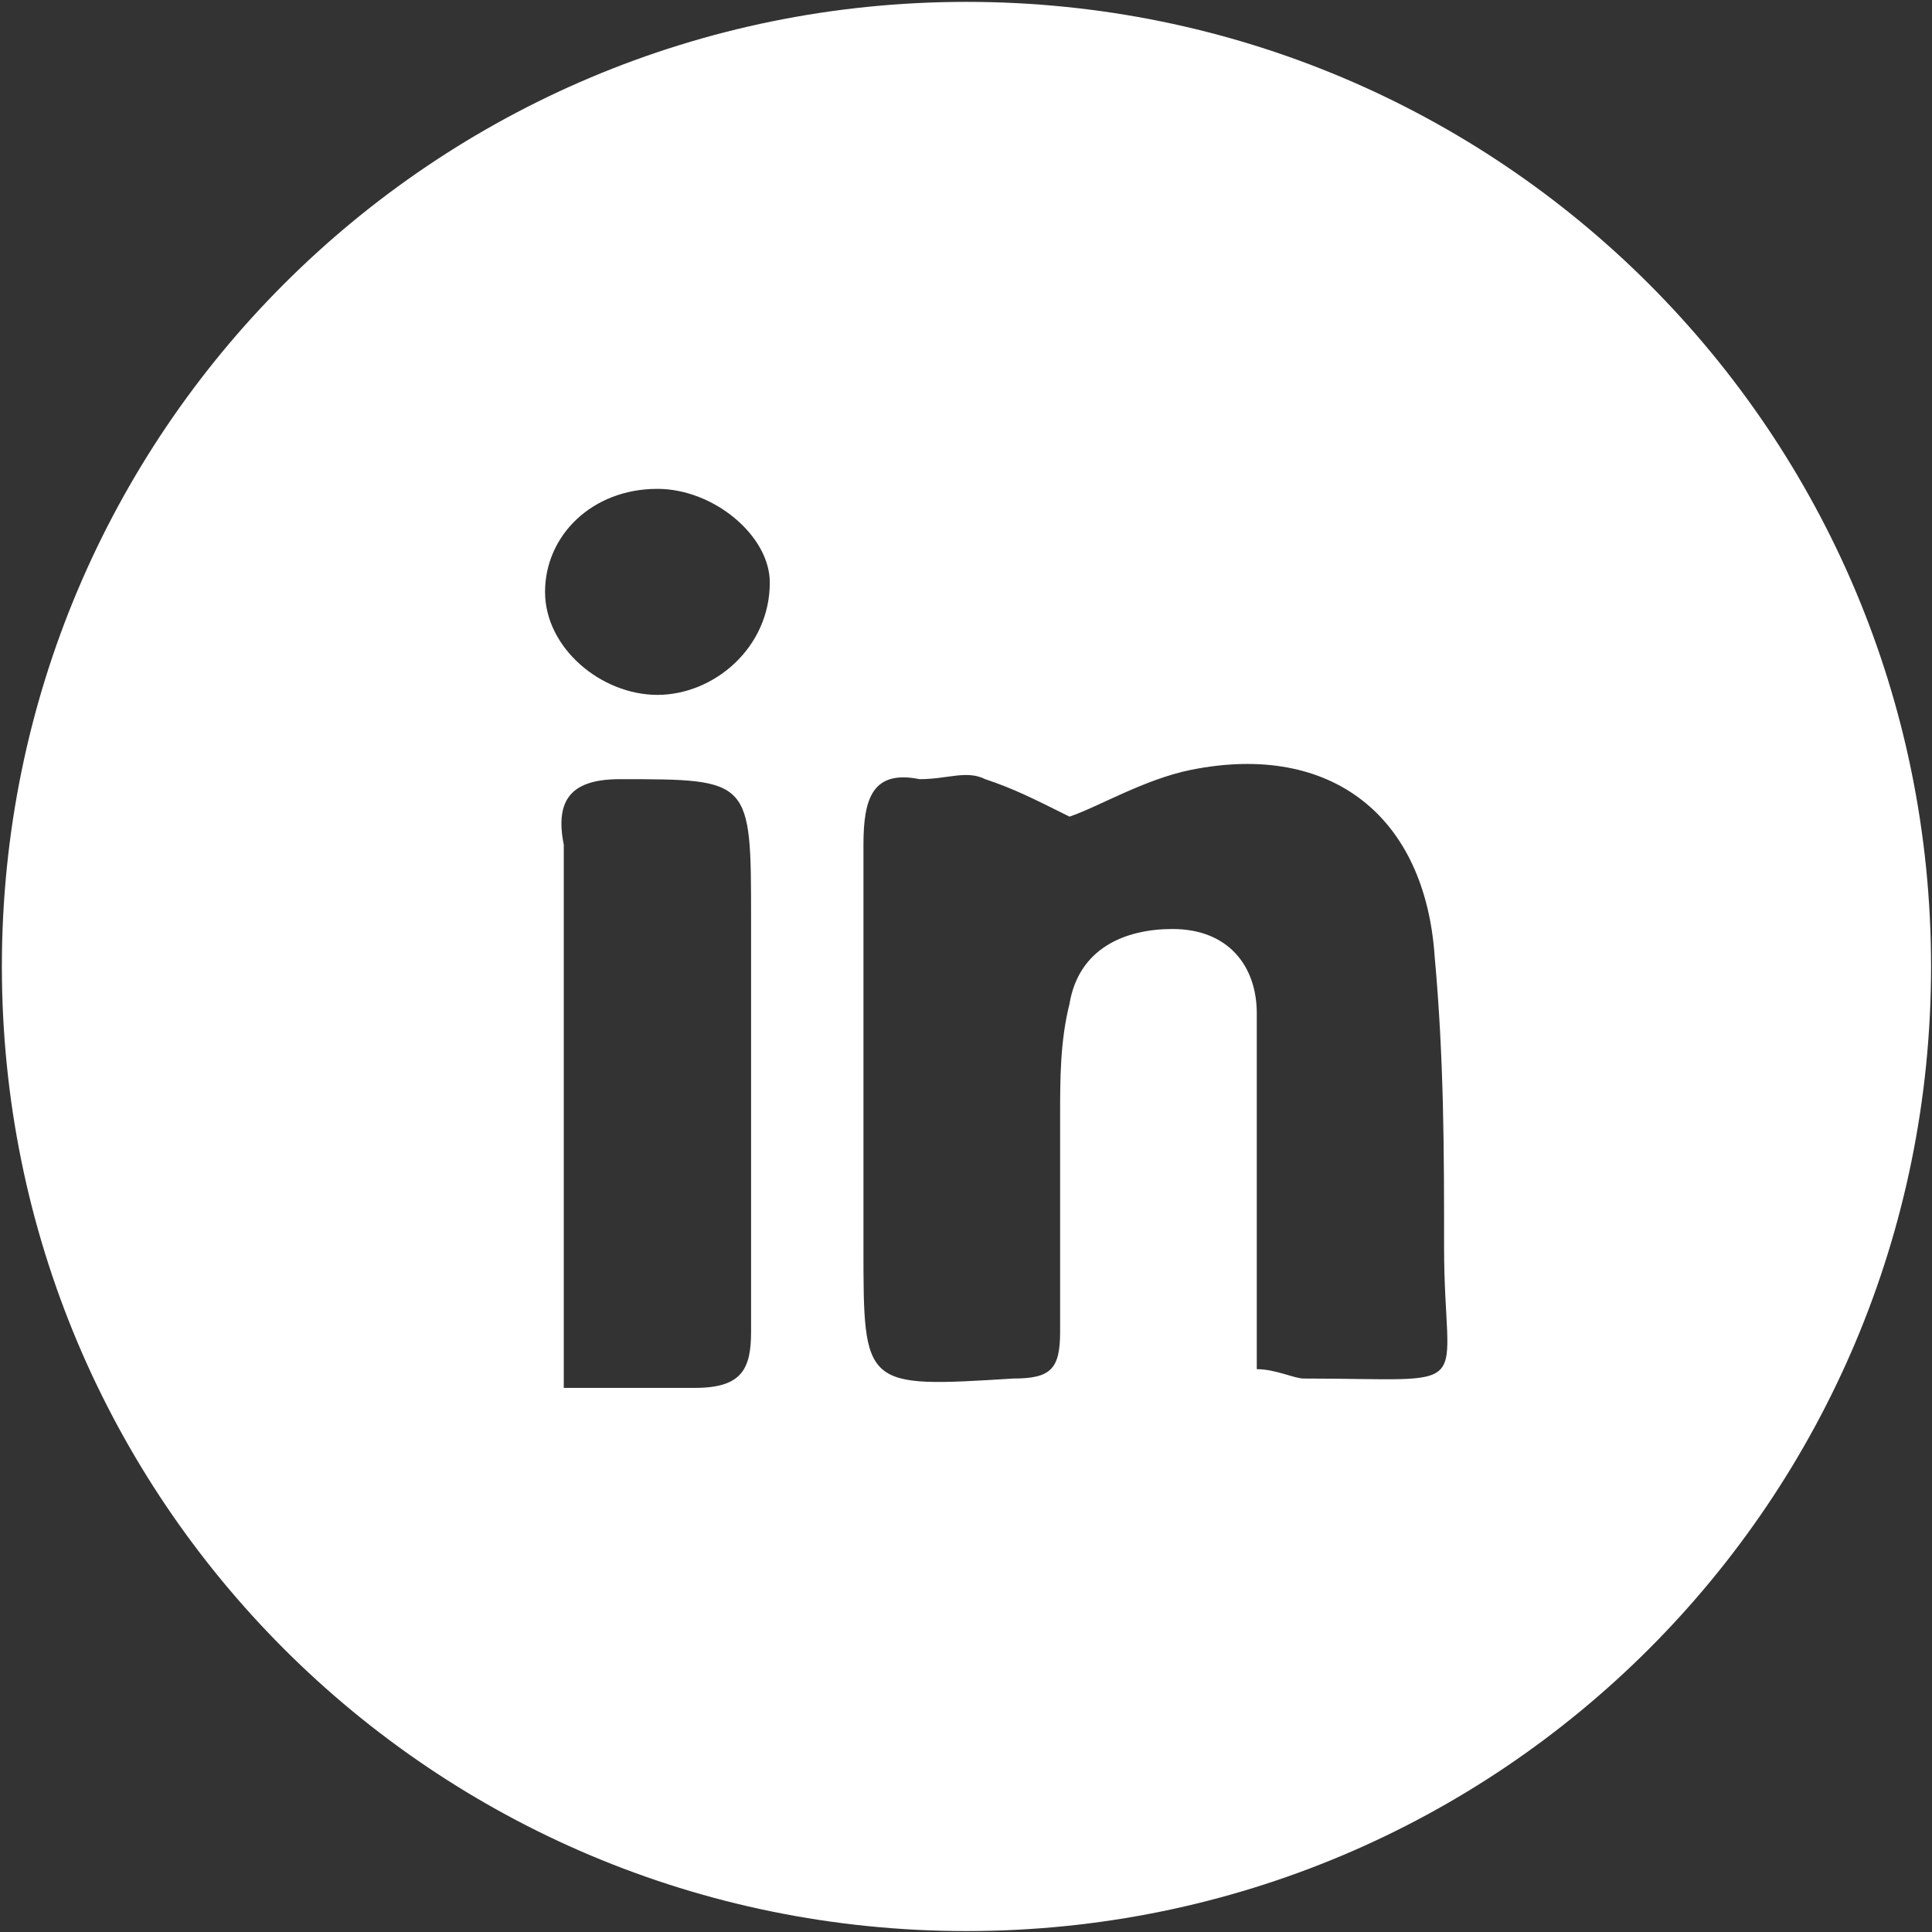 <?xml version="1.0" encoding="UTF-8"?> <svg xmlns="http://www.w3.org/2000/svg" xmlns:xlink="http://www.w3.org/1999/xlink" version="1.1" id="Layer_1" x="0px" y="0px" style="enable-background:new 0 0 22 22;" xml:space="preserve" viewBox="0.68 0.68 20.63 20.63"><rect x="0.68" y="0.68" width="20.63" height="20.63" fill="#333333" stroke="none"/> <style type="text/css"> .st0{fill:#FFFFFF;} </style> <path class="st0" d="M11,0.7c5.7,0,10.3,4.6,10.3,10.3c0,5.7-4.6,10.3-10.3,10.3c-5.7,0-10.3-4.6-10.3-10.3C0.7,5.3,5.3,0.7,11,0.7z M12.1,9.4c-0.4-0.2-0.6-0.3-0.9-0.4c-0.2-0.1-0.4,0-0.7,0C10,8.9,9.9,9.2,9.9,9.7c0,1.4,0,2.9,0,4.3c0,1.5,0,1.5,1.6,1.4 c0.4,0,0.5-0.1,0.5-0.5c0-0.8,0-1.5,0-2.3c0-0.4,0-0.8,0.1-1.2c0.1-0.6,0.6-0.8,1.1-0.8c0.6,0,0.9,0.4,0.9,0.9c0,0.4,0,0.8,0,1.2 c0,0.9,0,1.7,0,2.6c0.2,0,0.4,0.1,0.5,0.1c1.9,0,1.5,0.2,1.5-1.4c0-1,0-2-0.1-3.1c-0.1-1.5-1.1-2.3-2.6-2C12.9,9,12.4,9.3,12.1,9.4 L12.1,9.4z M6.7,15.5c0.5,0,0.9,0,1.4,0c0.5,0,0.6-0.2,0.6-0.6c0-1.5,0-2.9,0-4.4C8.7,9,8.7,9,7.3,9C6.8,9,6.6,9.2,6.7,9.7 c0,1.7,0,3.4,0,5.1C6.7,15,6.7,15.2,6.7,15.5z M7.7,5.9C7,5.9,6.5,6.4,6.5,7s0.6,1.1,1.2,1.1c0.6,0,1.2-0.5,1.2-1.2 C8.9,6.4,8.3,5.9,7.7,5.9L7.7,5.9z"></path> </svg> 